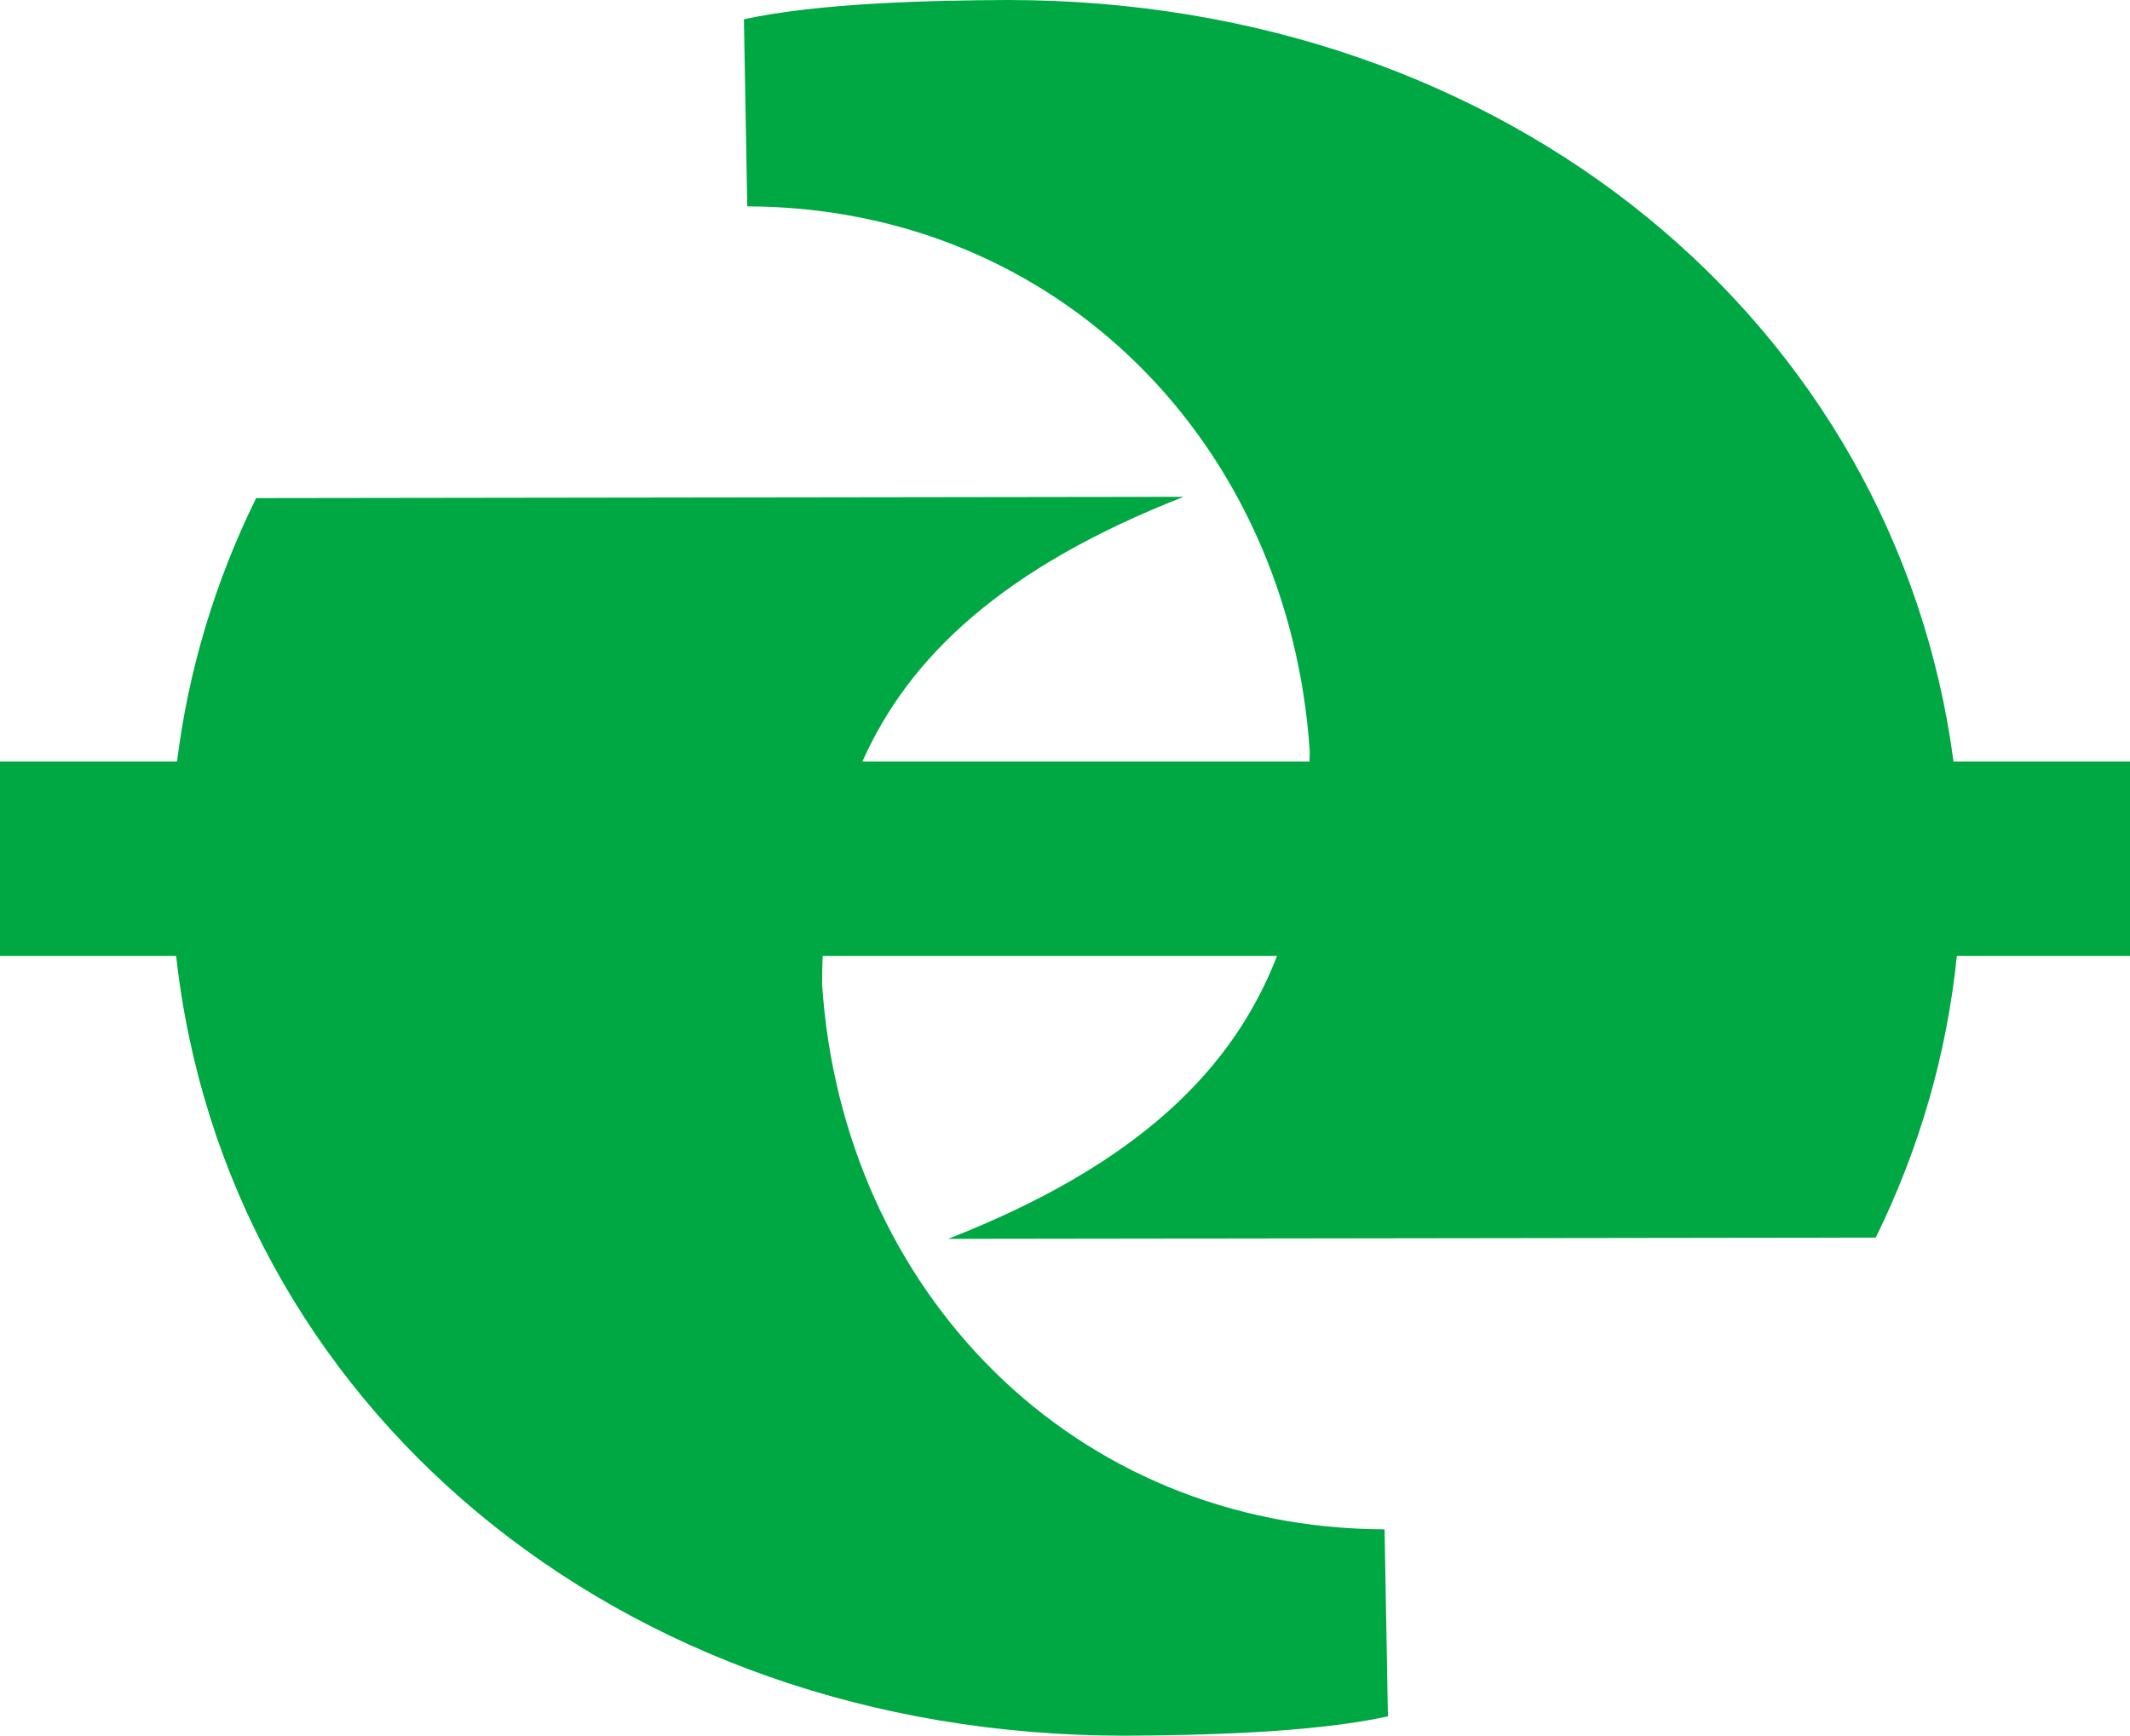 <?xml version="1.0" encoding="UTF-8" standalone="no"?> <svg xmlns:dc="http://purl.org/dc/elements/1.1/" xmlns:cc="http://creativecommons.org/ns#" xmlns:rdf="http://www.w3.org/1999/02/22-rdf-syntax-ns#" xmlns:svg="http://www.w3.org/2000/svg" xmlns="http://www.w3.org/2000/svg" id="svg8" version="1.1" viewBox="0 0 332.41 270.933" height="270.933mm" width="332.41mm"><defs id="defs2"></defs><g transform="translate(31.888,122.44)" id="layer1"><path id="path826" d="m 125.327,-122.44 c -11.962,0.054 -29.494,0.458 -41.119,3.012 l 0.523,29.202 c 48.519,0.139 84.642,37.161 87.784,85.12 0,0.517 -0.029,1.019 -0.034,1.534 H 102.7 C 109.993,-19.993 124.782,-33.914 152.835,-44.889 L 8.083,-44.692 c -6.435,13.08 -10.582,26.951 -12.342,41.119 H -31.888 V 26.768 H -4.401 C 3.299,96.35 64.198,148.493 143.591,148.493 c 11.962,-0.054 29.497,-0.461 41.122,-3.015 l -0.523,-29.199 c -48.519,-0.139 -84.642,-37.161 -87.784,-85.12 0,-1.481 0.046,-2.936 0.092,-4.391 h 70.909 c -6.819,17.668 -21.658,32.565 -51.324,44.171 l 144.756,-0.194 c 6.867,-13.957 11.124,-28.818 12.659,-43.977 h 27.025 V -3.573 H 272.98 C 263.952,-71.721 203.63,-122.44 125.327,-122.44 Z" style="opacity:1;fill:#00a843;fill-opacity:1;stroke:none;stroke-width:2.039;stroke-miterlimit:4;stroke-dasharray:none;stroke-dashoffset:0;stroke-opacity:1"></path></g></svg> 